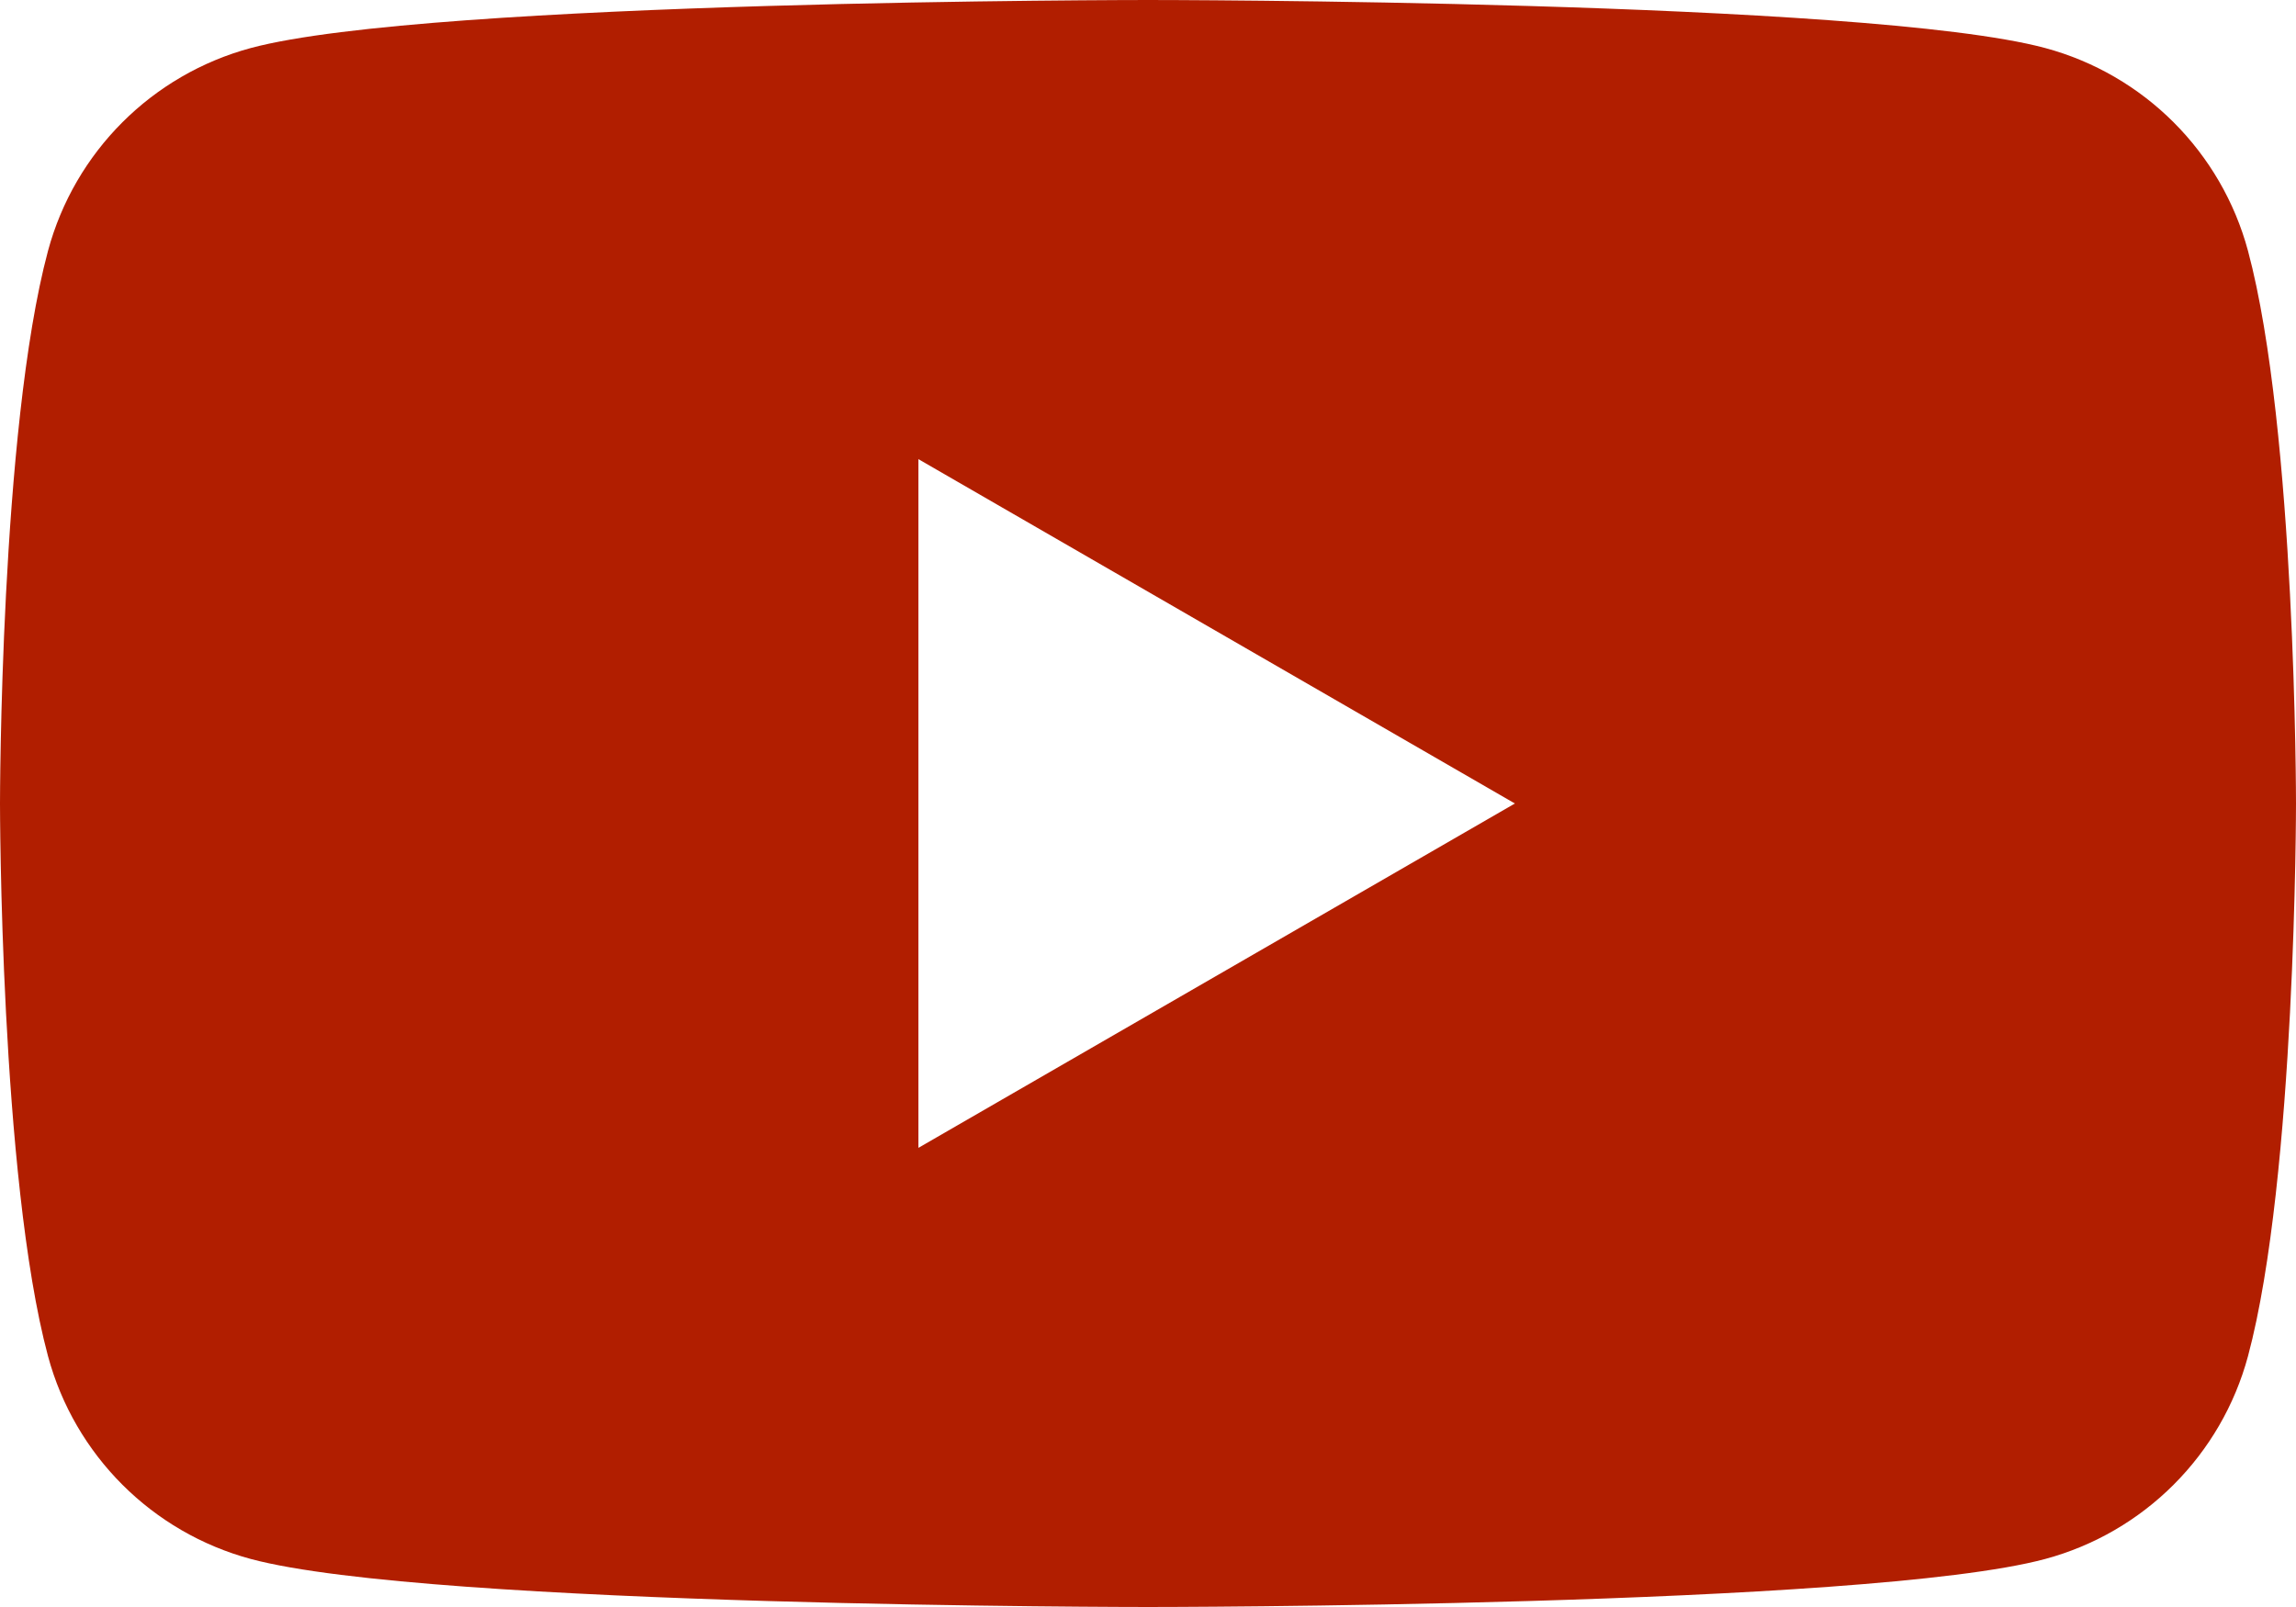 <?xml version="1.0" encoding="UTF-8"?><svg id="_レイヤー_2" xmlns="http://www.w3.org/2000/svg" viewBox="0 0 100 70"><defs><style>.cls-1{fill:#b11e00;}</style></defs><g id="_レイヤー_1-2"><path class="cls-1" d="M97.91,10.93c-1.16-4.31-4.53-7.68-8.84-8.84C81.27,0,50,0,50,0c0,0-31.27,0-39.07,2.09C6.62,3.25,3.25,6.62,2.09,10.93,0,18.73,0,35,0,35c0,0,0,16.27,2.09,24.07,1.16,4.31,4.53,7.68,8.84,8.84,7.8,2.09,39.07,2.09,39.07,2.09,0,0,31.27,0,39.07-2.09,4.31-1.16,7.68-4.53,8.84-8.84,2.09-7.8,2.09-24.07,2.09-24.07,0,0,0-16.27-2.09-24.07ZM40,50v-30l25.98,15-25.98,15Z"/></g></svg>